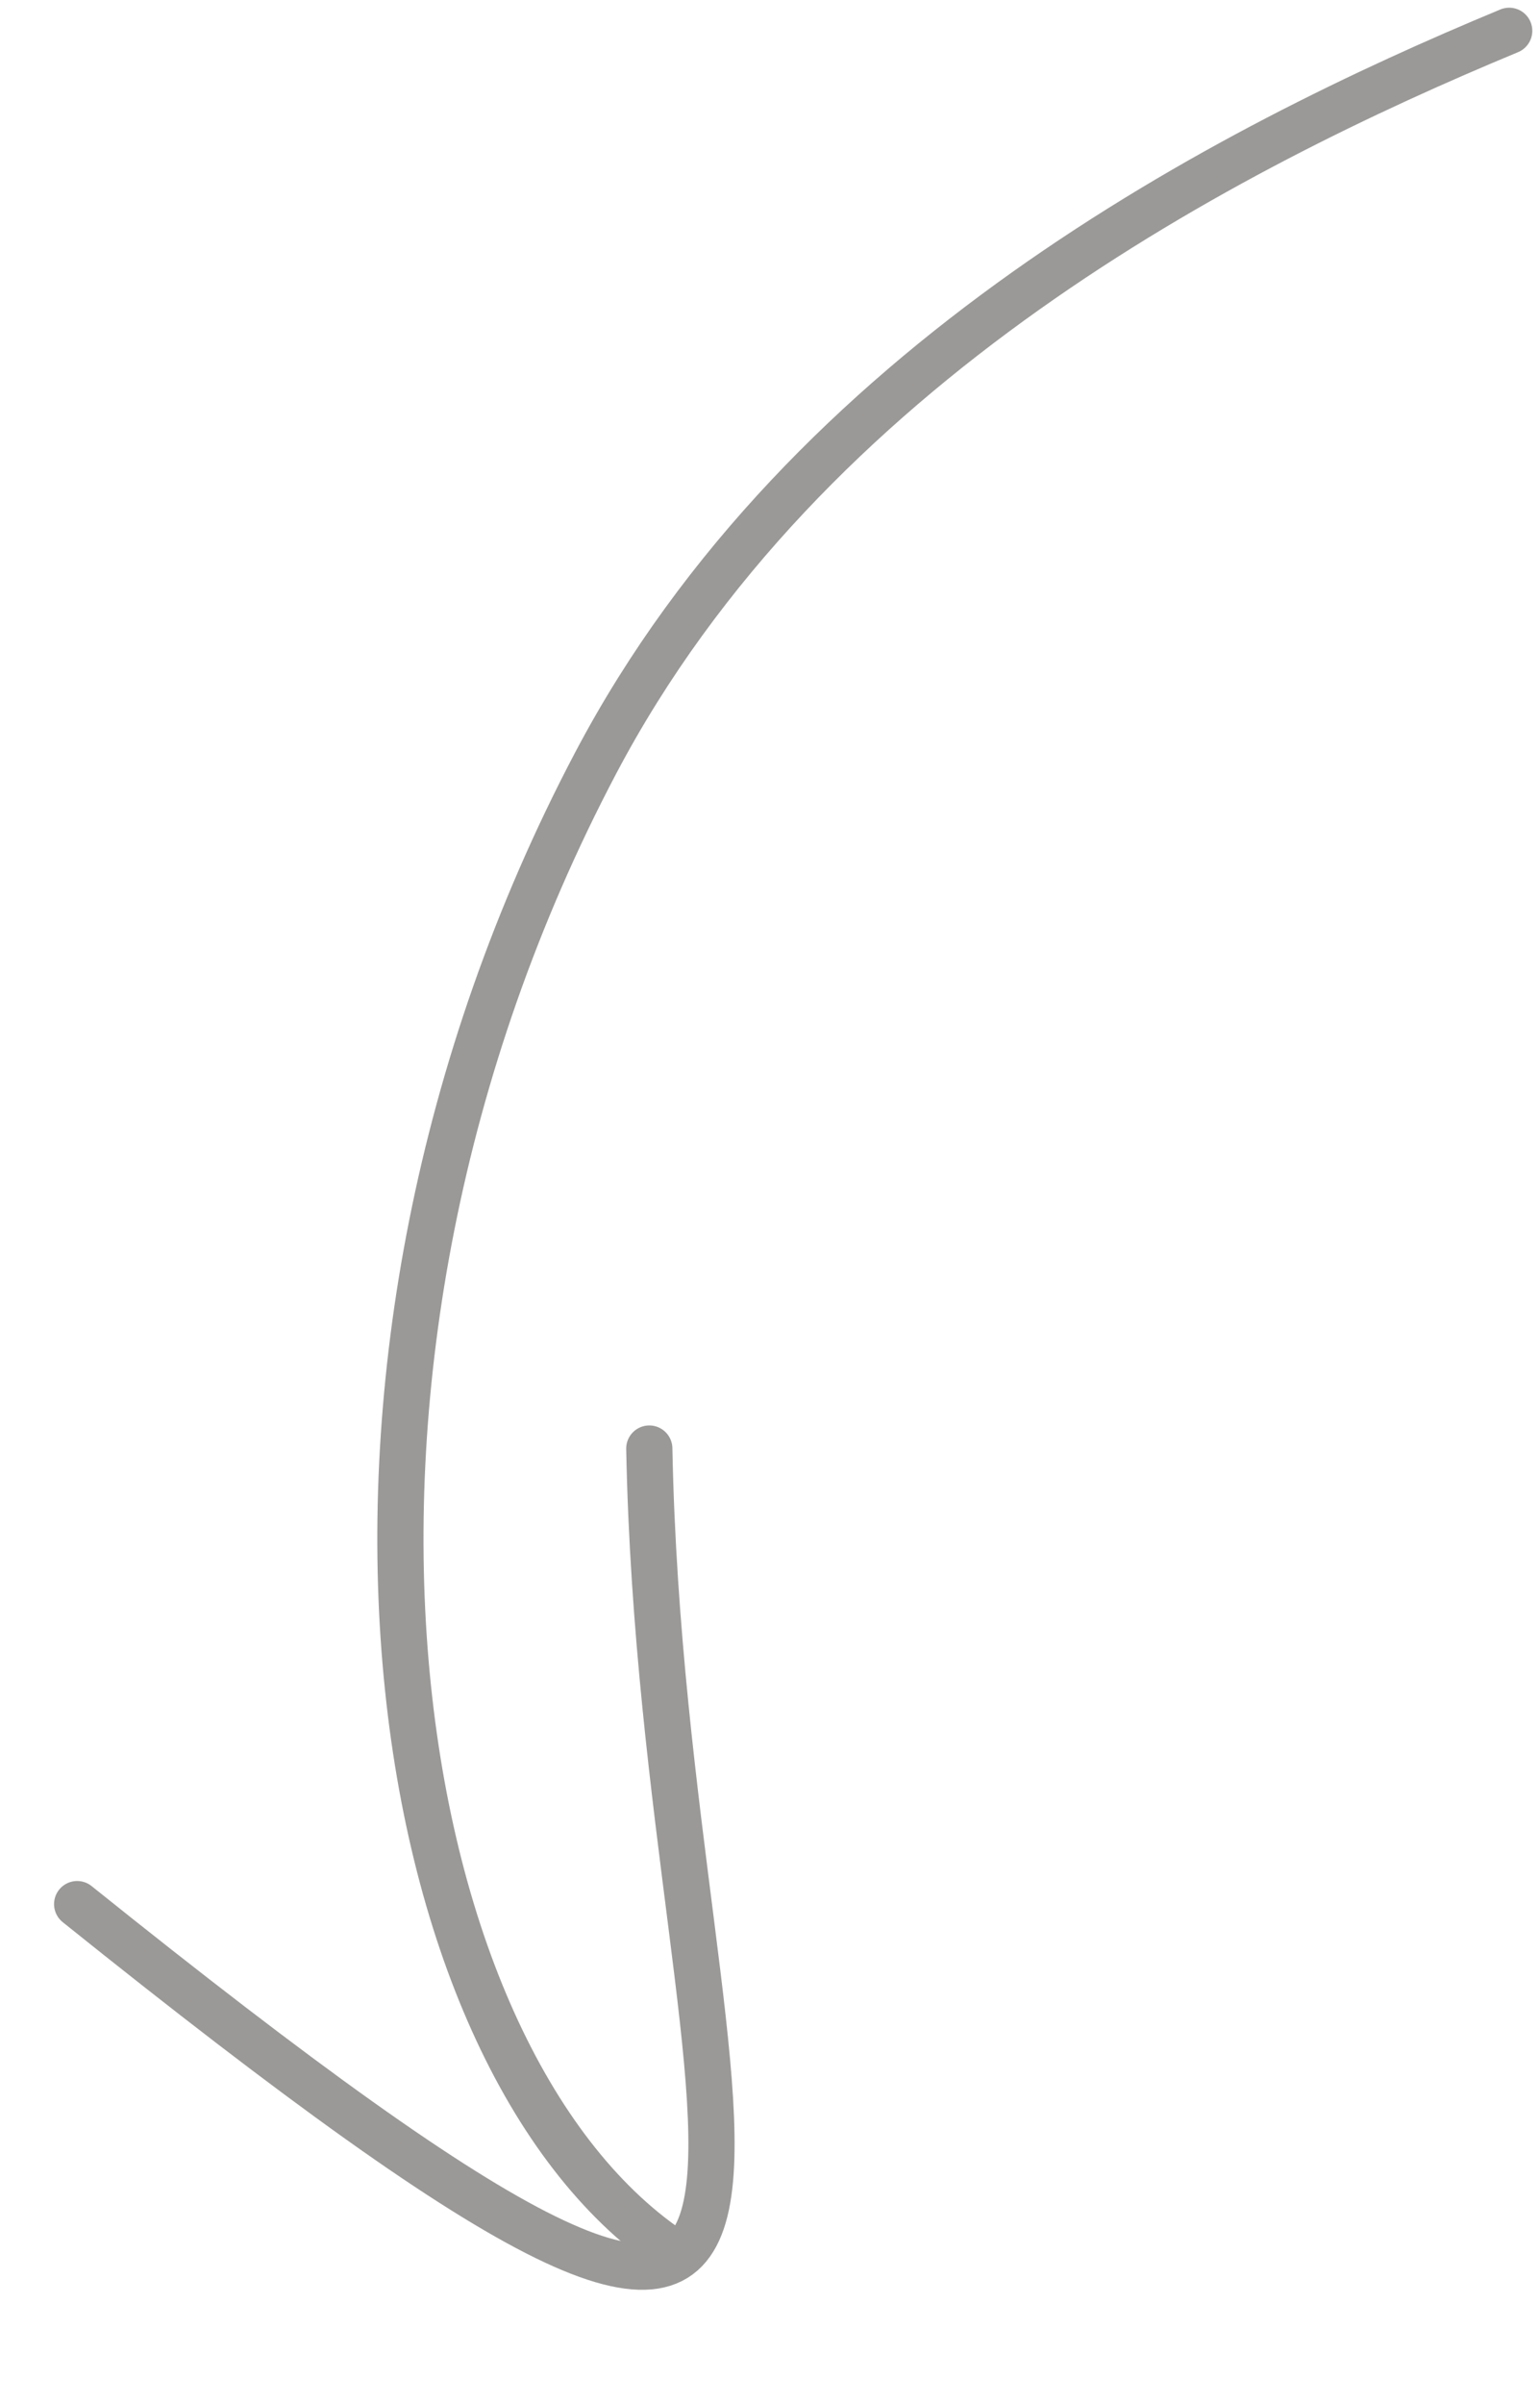<svg width="50" height="78" viewBox="0 0 50 78" fill="none" xmlns="http://www.w3.org/2000/svg">
<path d="M2.505 61.781C31.519 85.06 21.532 70.439 21.081 47" stroke="#9B9998" stroke-width="1.5" stroke-linecap="round"/>
<path d="M49 1C39.856 4.795 26.176 11.785 19.336 24.765C8.922 44.529 12.496 66.703 21.752 73" stroke="#9B9998" stroke-width="1.5" stroke-linecap="round"/>
</svg>
